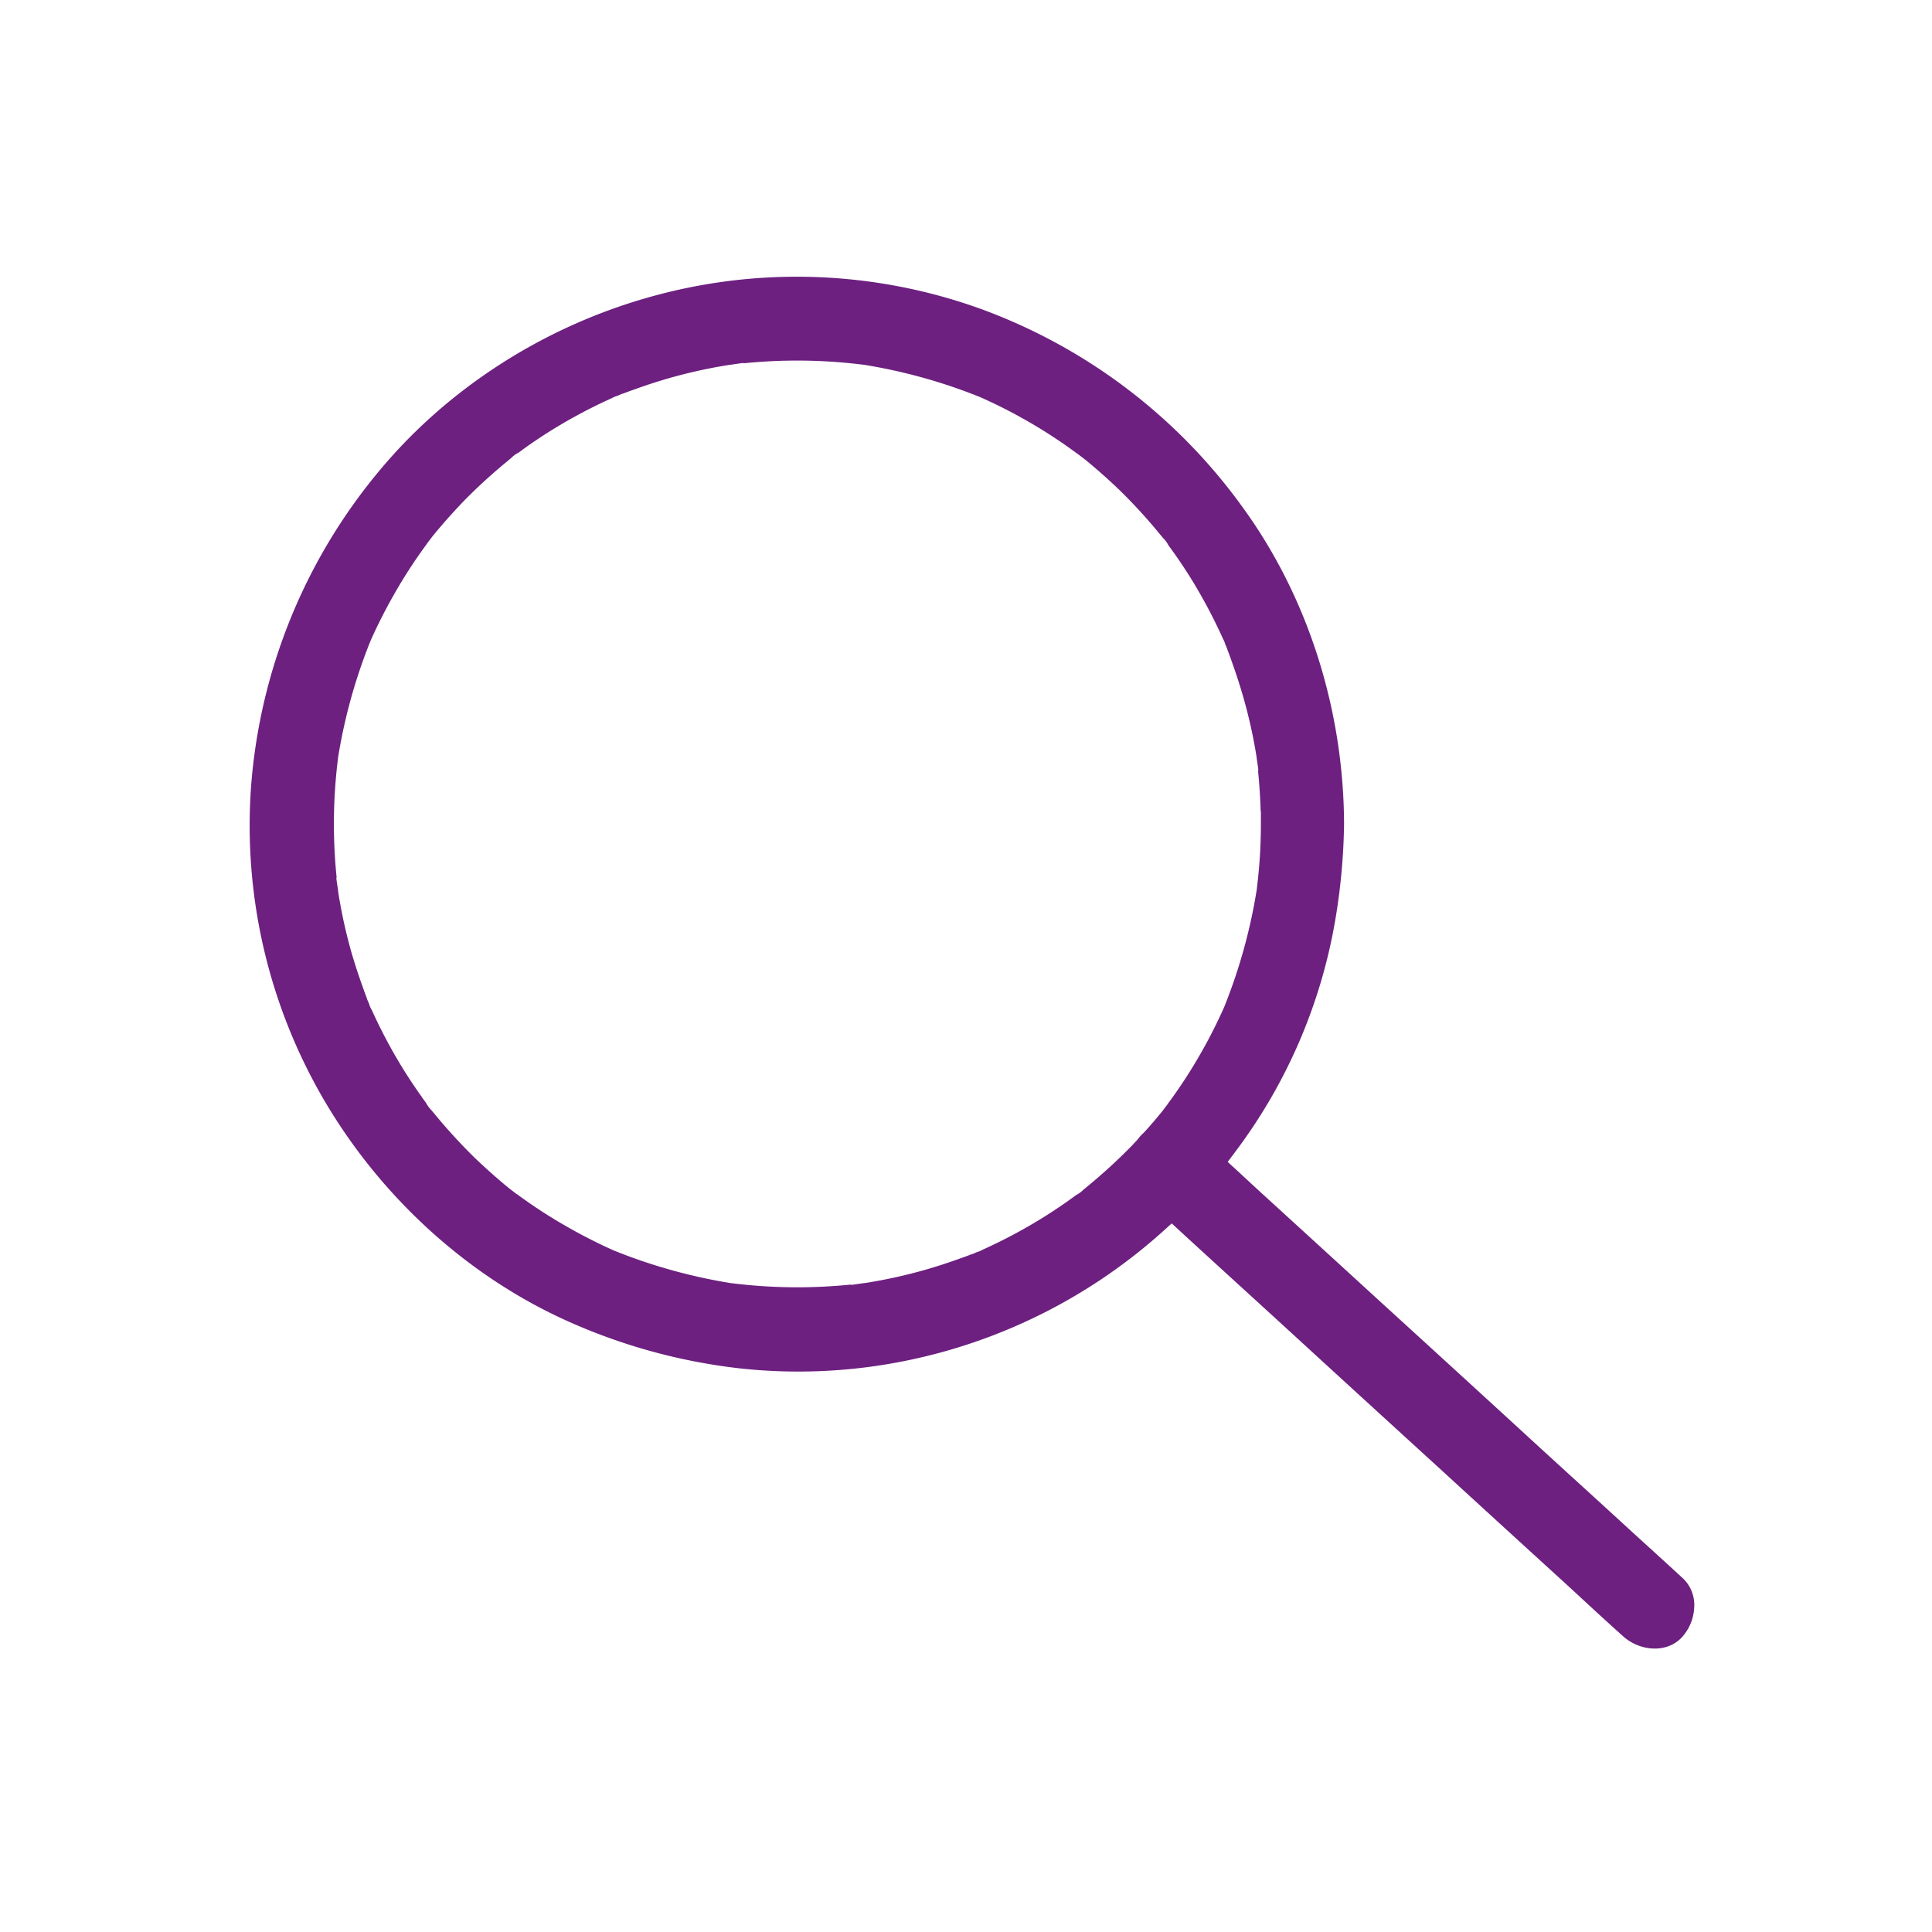 <?xml version="1.0" encoding="utf-8" standalone="no"?>
<svg id="Layer_1" xmlns="http://www.w3.org/2000/svg" viewBox="0 0 600 600">
  <title>Search</title>
  <path style="fill:#6d2080;" d="M522.66,490.18h0q-5.58-5.13-11.2-10.24l-3.69-3.36q-9.09-8.34-18.19-16.63-8.79-8-17.57-16.07c-14.33-13.15-28.75-26.32-43.5-39.78-11-10.07-22.89-20.95-37.48-34.26-2.17-2-4.32-4-6.48-6l-3.28-3,2.17-2.89A166,166,0,0,0,415,283.76,192.89,192.89,0,0,0,417.41,256v-.18c-.14-35.23-11.08-69.8-30.81-97.33A173.7,173.7,0,0,0,304.78,96,168.41,168.41,0,0,0,201.2,92.41c-33,9.36-62.82,28.72-84,54.52A173.43,173.43,0,0,0,78,243.87a168.83,168.83,0,0,0,23.86,99.82c17.8,29.4,44.18,53,74.28,66.54a179.81,179.81,0,0,0,53.07,14.67,167.53,167.53,0,0,0,53.18-2.53,169.88,169.88,0,0,0,78.81-40l2.69-2.43,5,4.61q9,8.24,18,16.45t17.77,16.25c14.95,13.72,30.12,27.56,43.5,39.78,11.1,10.18,23,21.06,37.48,34.26,2.18,2,4.35,4,6.51,6,3.74,3.46,7.61,7,11.46,10.46a.18.18,0,0,1,.07.05l0,0,.15.13.16.15.1.09c4.86,4.43,13.36,5.59,18.28.25a14.74,14.74,0,0,0,3.79-9.41A11.39,11.39,0,0,0,522.66,490.18ZM380.11,312.91c-.07.14-.13.28-.19.41l-.08.2c-.7,1.53-1.41,3.05-2.16,4.58-1.42,2.91-3,5.91-4.71,8.9a155.48,155.48,0,0,1-10.26,15.75l-.24.36h0l-.29.38-.08.11,0,0h0l0,0-.13.17-.08.1c-.19.24-.62.81-.86,1.14l-.12.15c-.92,1.13-1.85,2.25-2.77,3.32s-1.81,2.07-2.75,3.11l-.31.31c-.34.3-.58.54-.79.76a12.35,12.35,0,0,0-.87,1.06l-.27.32-.62.67c-.35.38-.7.76-1.06,1.13a170.45,170.45,0,0,1-14.24,13,4.49,4.49,0,0,1-.46.39l-.22.18-.17.15a8.88,8.88,0,0,1-2.2,1.59c-.71.53-1.43,1.05-2.16,1.57l-.56.41c-3.22,2.24-5.9,4-8.5,5.58A162.11,162.11,0,0,1,305.41,388l-.05,0a7.36,7.36,0,0,1-1.92.84l-.3.12-.5.22-.14.07-.16.07h0a4.32,4.32,0,0,1-.72.24c-1.06.41-2.19.83-3.41,1.25-3.56,1.29-7.2,2.48-10.78,3.51a156.52,156.52,0,0,1-18.93,4.16l-.11,0-.67.08v0c-1.14.18-2.27.34-3.41.49l0-.12a164.21,164.21,0,0,1-37-.41h-.13a168.73,168.73,0,0,1-35.81-9.87l-.77-.31a3.89,3.89,0,0,0-.42-.19l-.34-.15c-1.48-.68-3-1.37-4.44-2.1-2.91-1.42-5.91-3-8.9-4.71A154.37,154.37,0,0,1,160.74,371l-.36-.23h0l-.4-.3-.13-.1,0,0-.17-.13-.1-.08-1.14-.86-.15-.12c-1.13-.92-2.25-1.85-3.31-2.77-2.68-2.28-5.23-4.65-7.38-6.67a173.38,173.38,0,0,1-13-14.23,5.11,5.11,0,0,1-.41-.48l-.16-.2-.16-.17a9,9,0,0,1-1.59-2.21c-.48-.65-1-1.31-1.43-2l-.55-.75c-2.24-3.22-4-5.9-5.58-8.5a161.18,161.18,0,0,1-9.25-17.51v0a7.62,7.62,0,0,1-.85-1.95l-.12-.29-.22-.51-.06-.14-.08-.16h0a5.85,5.85,0,0,1-.24-.71c-.41-1.07-.83-2.2-1.25-3.42-1.28-3.53-2.47-7.18-3.52-10.78A157.37,157.37,0,0,1,105,276.78l0-.11c0-.22,0-.45-.08-.67h0c-.18-1.13-.34-2.27-.49-3.41l.12,0a163.92,163.92,0,0,1,.41-37l0-.14a168.27,168.27,0,0,1,9.86-35.81l.32-.77.19-.42.12-.29c.69-1.5,1.38-3,2.12-4.49,1.42-2.9,3-5.9,4.71-8.9A155.48,155.48,0,0,1,132.5,169q.12-.2.24-.36h0l.27-.35.12-.17,0,0,.13-.17.08-.1c.19-.24.62-.81.86-1.14l.12-.15c.92-1.12,1.85-2.25,2.77-3.31,2.26-2.66,4.64-5.22,6.67-7.37a168.58,168.58,0,0,1,14.24-13,4.55,4.55,0,0,1,.46-.4l.22-.18.16-.15a9,9,0,0,1,2.21-1.59l2.22-1.62.5-.36c3.22-2.24,5.9-4,8.5-5.58a163,163,0,0,1,17.51-9.25l.06,0a7.58,7.58,0,0,1,1.91-.83l.31-.13.49-.21.13-.06.17-.08h0a7.21,7.21,0,0,1,.7-.23c1.07-.41,2.2-.83,3.42-1.25,3.54-1.28,7.18-2.47,10.78-3.51a156.94,156.94,0,0,1,18.93-4.16h.11l.68-.09v0c1.14-.18,2.27-.34,3.41-.49l0,.12a164.51,164.51,0,0,1,37,.41l.14,0a168.11,168.11,0,0,1,35.81,9.86l.75.31.45.2.19.08c1.53.7,3.05,1.41,4.58,2.16,2.91,1.42,5.91,3,8.9,4.71a157,157,0,0,1,15.74,10.25l.37.25h0l.36.27.13.1h0l0,0,.18.14.1.07c.24.2.81.63,1.14.87l.15.12c1.13.92,2.25,1.85,3.31,2.77,2.67,2.27,5.23,4.65,7.37,6.67a170.28,170.28,0,0,1,13,14.24,4.55,4.55,0,0,1,.4.46,1.84,1.84,0,0,1,.17.22l.16.17a8.88,8.88,0,0,1,1.59,2.2c.46.62.92,1.25,1.37,1.89l.61.83c2.24,3.22,4,5.9,5.58,8.5a163.81,163.81,0,0,1,9.25,17.51l0,.07a7.54,7.54,0,0,1,.83,1.9l.34.8.06.14c0,.08.07.13.08.16h0a5.5,5.5,0,0,1,.24.72c.41,1.06.83,2.19,1.25,3.41,1.28,3.54,2.47,7.18,3.51,10.78A157,157,0,0,1,390.23,235v.13l.09.68h0c.18,1.14.34,2.27.49,3.41l-.13,0c.43,4.24.71,8.51.83,12.77h.07v4a160.91,160.91,0,0,1-1.28,20.14l0,.12a169.1,169.1,0,0,1-9.88,35.9Z" />
  <path style="fill:#6d2080;" d="M136.3,170.56Z" />
  <path style="fill:#6d2080;" d="M358.91,341.21Z" />
  <path style="fill:#6d2080;" d="M332.92,144.58c-.52-.41-.87-.66,0,0Z" />
  <path style="fill:#6d2080;" d="M162.28,367.19Z" />
</svg>